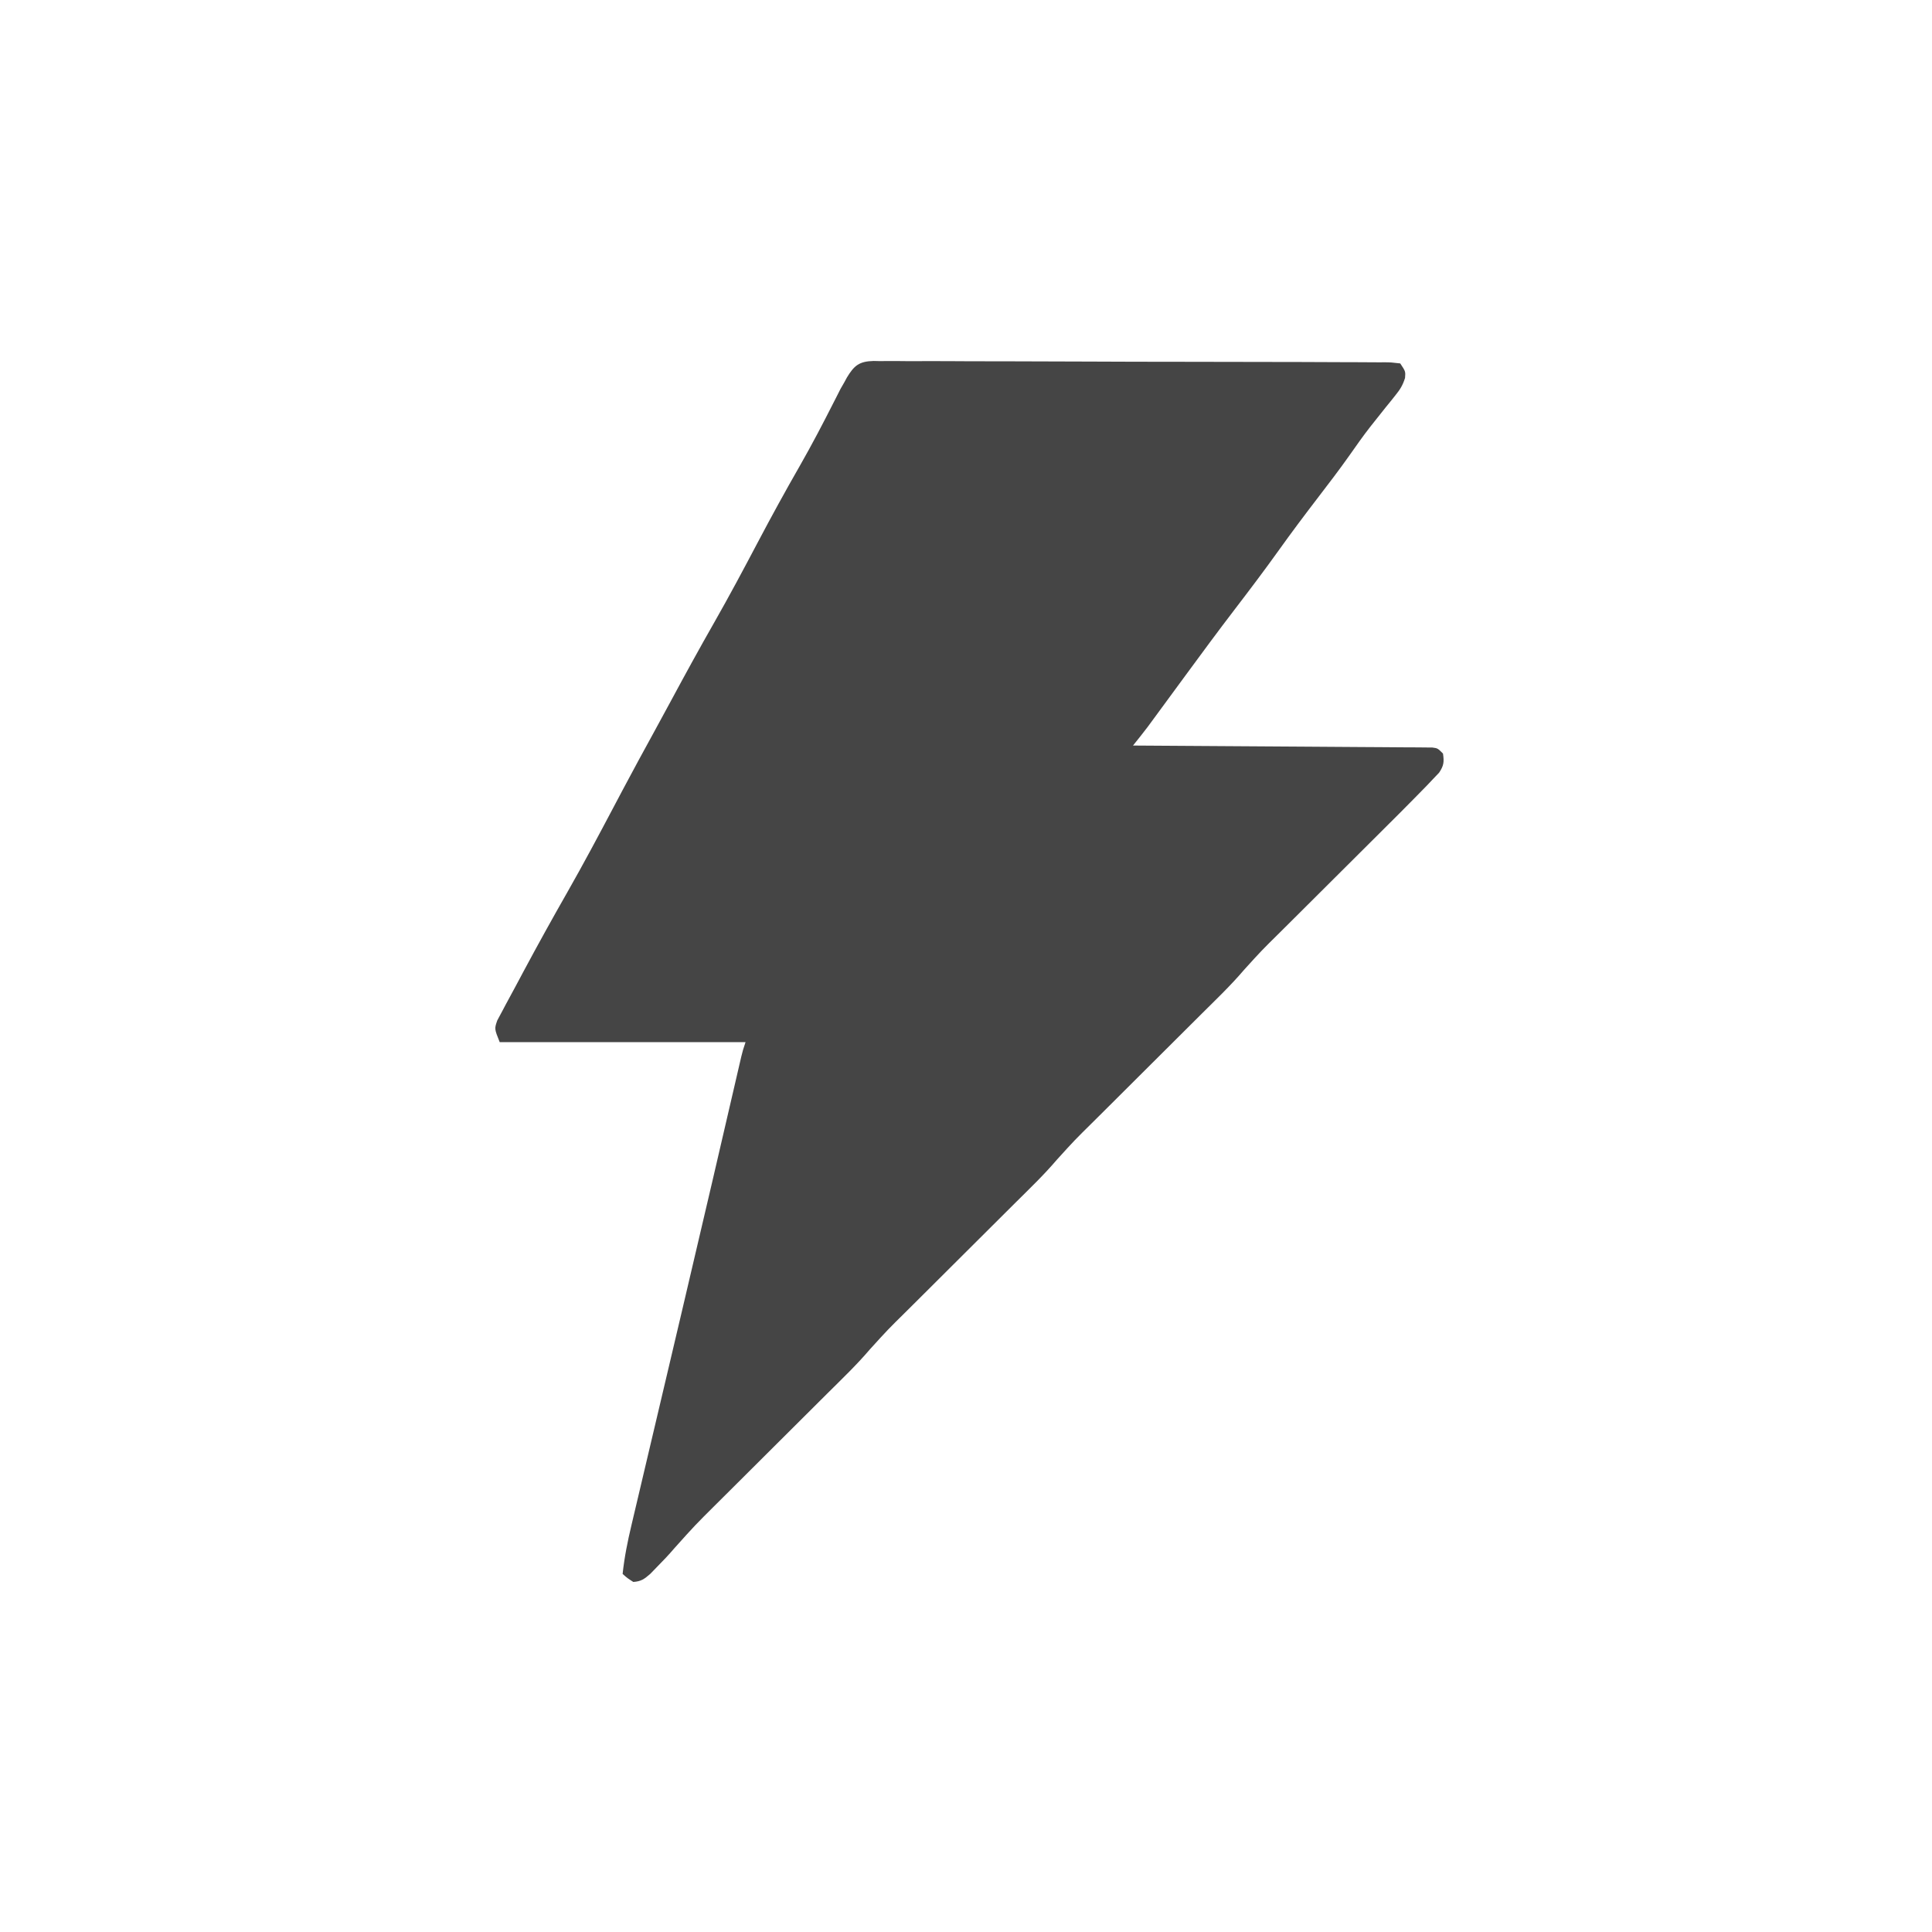 <?xml version="1.0" encoding="UTF-8"?>
<svg version="1.1" xmlns="http://www.w3.org/2000/svg" width="723" height="723">
<path d="M0 0 C0.774 0.018 1.548 0.037 2.345 0.056 C3.177 0.047 4.009 0.039 4.866 0.031 C7.652 0.012 10.435 0.044 13.221 0.075 C15.219 0.072 17.216 0.066 19.214 0.058 C24.637 0.043 30.06 0.072 35.483 0.109 C41.153 0.142 46.823 0.137 52.493 0.137 C62.012 0.143 71.53 0.175 81.049 0.225 C92.066 0.282 103.083 0.305 114.101 0.308 C125.817 0.31 137.533 0.336 149.249 0.37 C152.631 0.379 156.014 0.383 159.397 0.386 C164.704 0.393 170.01 0.416 175.317 0.45 C177.268 0.461 179.22 0.466 181.172 0.466 C183.828 0.466 186.482 0.486 189.137 0.51 C189.918 0.506 190.698 0.502 191.503 0.498 C193.648 0.529 193.648 0.529 197.051 0.918 C199.051 3.918 199.051 3.918 198.851 6.359 C198.002 9.073 197.024 10.652 195.242 12.851 C194.665 13.575 194.089 14.298 193.495 15.044 C192.874 15.806 192.253 16.569 191.613 17.355 C190.318 18.981 189.025 20.609 187.734 22.238 C187.1 23.037 186.466 23.837 185.812 24.661 C183.088 28.151 180.557 31.76 178.015 35.385 C174.224 40.75 170.236 45.956 166.238 51.168 C161.242 57.683 156.325 64.238 151.551 70.918 C146.2 78.4 140.661 85.724 135.067 93.026 C128.879 101.114 122.83 109.299 116.812 117.513 C113.689 121.777 110.558 126.035 107.426 130.293 C106.846 131.084 106.265 131.875 105.667 132.69 C105.121 133.433 104.575 134.175 104.012 134.941 C103.535 135.59 103.059 136.239 102.568 136.907 C100.775 139.282 98.913 141.597 97.051 143.918 C97.636 143.921 98.222 143.924 98.826 143.928 C113.063 144.009 127.301 144.101 141.538 144.205 C148.424 144.255 155.309 144.302 162.194 144.339 C168.833 144.376 175.473 144.423 182.112 144.476 C184.65 144.494 187.189 144.509 189.727 144.521 C193.271 144.538 196.815 144.567 200.359 144.599 C201.418 144.601 202.476 144.603 203.567 144.605 C204.529 144.616 205.491 144.628 206.482 144.639 C207.321 144.645 208.16 144.65 209.024 144.656 C211.051 144.918 211.051 144.918 213.051 146.918 C213.517 150.041 213.364 151.454 211.581 154.092 C210.52 155.204 210.52 155.204 209.438 156.339 C208.611 157.212 207.784 158.086 206.931 158.986 C205.973 159.965 205.013 160.942 204.051 161.918 C203.54 162.439 203.03 162.96 202.504 163.497 C198.972 167.095 195.408 170.659 191.831 174.212 C189.81 176.221 187.792 178.233 185.774 180.245 C181.494 184.514 177.21 188.778 172.926 193.043 C167.948 197.997 162.972 202.953 158 207.913 C156.024 209.882 154.045 211.849 152.066 213.815 C145.121 220.673 145.121 220.673 138.569 227.899 C133.676 233.648 128.208 238.869 122.857 244.186 C120.794 246.237 118.734 248.29 116.675 250.344 C111.563 255.443 106.445 260.537 101.328 265.63 C96.993 269.945 92.66 274.263 88.33 278.583 C86.312 280.594 84.291 282.603 82.27 284.611 C75.211 291.577 75.211 291.577 68.551 298.918 C63.666 304.662 58.202 309.875 52.857 315.186 C50.794 317.237 48.734 319.29 46.675 321.344 C41.563 326.443 36.445 331.537 31.328 336.63 C26.993 340.945 22.66 345.263 18.33 349.583 C16.312 351.594 14.291 353.603 12.27 355.611 C5.217 362.57 5.217 362.57 -1.436 369.904 C-6.381 375.719 -11.918 380.995 -17.328 386.371 C-19.425 388.455 -21.518 390.542 -23.611 392.63 C-28.807 397.813 -34.008 402.99 -39.209 408.167 C-43.614 412.552 -48.017 416.94 -52.418 421.33 C-54.469 423.375 -56.523 425.417 -58.578 427.459 C-66.863 435.695 -66.863 435.695 -74.659 444.391 C-76.713 446.822 -78.908 449.083 -81.137 451.355 C-81.955 452.199 -82.774 453.044 -83.617 453.914 C-85.868 455.848 -87.016 456.718 -89.949 456.918 C-92.199 455.48 -92.199 455.48 -93.949 453.918 C-93.289 447.678 -92.081 441.711 -90.627 435.611 C-90.39 434.604 -90.154 433.597 -89.91 432.56 C-89.125 429.221 -88.334 425.884 -87.543 422.546 C-86.984 420.176 -86.426 417.806 -85.869 415.435 C-84.529 409.746 -83.186 404.057 -81.841 398.368 C-80.14 391.175 -78.445 383.98 -76.75 376.785 C-76.442 375.474 -76.133 374.163 -75.824 372.853 C-75.362 370.889 -74.899 368.925 -74.437 366.96 C-73.512 363.035 -72.587 359.109 -71.661 355.184 C-67.889 339.182 -64.133 323.177 -60.41 307.164 C-60.207 306.288 -60.003 305.413 -59.794 304.512 C-57.934 296.514 -56.079 288.516 -54.225 280.517 C-53.573 277.705 -52.92 274.892 -52.267 272.08 C-51.832 270.204 -51.398 268.327 -50.965 266.451 C-50.711 265.356 -50.457 264.262 -50.195 263.134 C-49.976 262.191 -49.758 261.248 -49.533 260.276 C-48.949 257.918 -48.949 257.918 -47.949 254.918 C-78.309 254.918 -108.669 254.918 -139.949 254.918 C-141.949 249.918 -141.949 249.918 -140.852 246.773 C-140.216 245.54 -139.559 244.318 -138.887 243.105 C-138.526 242.421 -138.165 241.738 -137.794 241.033 C-136.53 238.651 -135.239 236.285 -133.949 233.918 C-132.956 232.059 -131.964 230.199 -130.973 228.339 C-125.682 218.455 -120.255 208.655 -114.699 198.918 C-108.64 188.291 -102.901 177.505 -97.186 166.691 C-96.465 165.328 -95.744 163.964 -95.023 162.601 C-94.672 161.937 -94.321 161.273 -93.959 160.589 C-89.988 153.086 -85.917 145.638 -81.836 138.195 C-79.803 134.487 -77.787 130.77 -75.781 127.046 C-70.518 117.278 -65.202 107.553 -59.699 97.918 C-54.04 87.999 -48.678 77.937 -43.352 67.837 C-38.251 58.169 -33.008 48.604 -27.568 39.121 C-23.148 31.376 -19.018 23.495 -14.993 15.538 C-14.535 14.643 -14.077 13.747 -13.605 12.824 C-13.212 12.043 -12.818 11.263 -12.412 10.459 C-11.929 9.62 -11.447 8.782 -10.949 7.918 C-10.637 7.34 -10.326 6.763 -10.004 6.168 C-7.323 1.758 -5.456 0.12 0 0 Z " fill="#454545" transform="translate(326.949,135.082)"/>
</svg>
